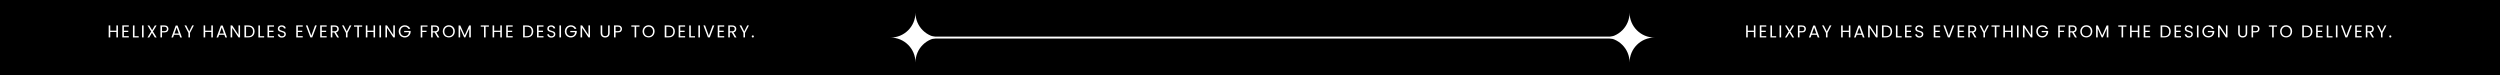 <?xml version="1.0" encoding="UTF-8"?>
<svg id="Layer_1" data-name="Layer 1" xmlns="http://www.w3.org/2000/svg" viewBox="0 0 645.47 19.39">
  <rect x="0" y="0" width="645.47" height="19.39" fill="#808080" stroke="none"/>
  <defs>
    <style>
      .cls-1 {
        fill: #fff;
      }
    </style>
  </defs>
  <rect x="313.04" y="-313.04" width="19.39" height="645.47" transform="translate(332.43 -313.04) rotate(90)"/>
  <g>
    <g>
      <path class="cls-1" d="M30.45,6.56v3.1h-.4v-1.41h-1.58v1.41h-.41v-3.1h.41v1.36h1.58v-1.36h.4Z"/>
      <path class="cls-1" d="M31.99,6.89v1.04h1.13v.33h-1.13v1.07h1.26v.33h-1.67v-3.11h1.67v.33h-1.26Z"/>
      <path class="cls-1" d="M34.72,9.34h1.09v.33h-1.49v-3.1h.41v2.77Z"/>
      <path class="cls-1" d="M37.08,6.56v3.1h-.41v-3.1h.41Z"/>
      <path class="cls-1" d="M39.49,8.12l.95,1.55h-.46l-.74-1.21-.71,1.21h-.45l.95-1.55-.95-1.55h.45l.75,1.22,.71-1.22h.45l-.96,1.55Z"/>
      <path class="cls-1" d="M43.24,8.11c-.18,.17-.45,.26-.81,.26h-.6v1.29h-.41v-3.1h1c.35,0,.62,.08,.8,.25,.18,.17,.27,.39,.27,.65s-.09,.47-.26,.64Zm-.31-.22c.11-.1,.16-.24,.16-.42,0-.38-.22-.57-.66-.57h-.6v1.14h.6c.23,0,.39-.05,.5-.15Z"/>
      <path class="cls-1" d="M46.28,8.98h-1.35l-.25,.69h-.43l1.12-3.08h.47l1.12,3.08h-.43l-.25-.69Zm-.12-.33l-.56-1.57-.56,1.57h1.12Z"/>
      <path class="cls-1" d="M50.06,6.56l-1.01,1.93v1.17h-.4v-1.17l-1.01-1.93h.45l.77,1.57,.77-1.57h.45Z"/>
      <path class="cls-1" d="M54.96,6.56v3.1h-.4v-1.41h-1.58v1.41h-.41v-3.1h.41v1.36h1.58v-1.36h.4Z"/>
      <path class="cls-1" d="M57.93,8.98h-1.35l-.25,.69h-.43l1.12-3.08h.47l1.12,3.08h-.43l-.25-.69Zm-.12-.33l-.56-1.57-.56,1.57h1.12Z"/>
      <path class="cls-1" d="M61.98,9.66h-.4l-1.63-2.47v2.47h-.41v-3.11h.41l1.63,2.47v-2.47h.4v3.11Z"/>
      <path class="cls-1" d="M64.96,6.75c.25,.13,.44,.31,.57,.54,.13,.23,.2,.51,.2,.83s-.07,.59-.2,.83c-.13,.23-.32,.41-.57,.53s-.54,.18-.88,.18h-.97v-3.1h.97c.34,0,.63,.06,.88,.19Zm.04,2.26c.21-.21,.32-.51,.32-.89s-.11-.69-.32-.9c-.21-.22-.52-.32-.91-.32h-.56v2.44h.56c.4,0,.71-.11,.92-.32Z"/>
      <path class="cls-1" d="M67.11,9.34h1.09v.33h-1.49v-3.1h.41v2.77Z"/>
      <path class="cls-1" d="M69.48,6.89v1.04h1.13v.33h-1.13v1.07h1.26v.33h-1.67v-3.11h1.67v.33h-1.26Z"/>
      <path class="cls-1" d="M72.24,9.59c-.16-.07-.29-.17-.38-.3-.09-.13-.14-.28-.14-.45h.43c.01,.15,.08,.27,.18,.37,.11,.1,.26,.15,.46,.15s.34-.05,.46-.14,.17-.22,.17-.37c0-.12-.03-.21-.1-.29s-.15-.13-.25-.17c-.1-.04-.23-.08-.4-.12-.21-.05-.37-.11-.49-.16-.12-.05-.23-.14-.32-.25-.09-.11-.13-.27-.13-.46,0-.17,.04-.32,.13-.45,.09-.13,.21-.23,.36-.3,.16-.07,.33-.11,.54-.11,.29,0,.53,.07,.71,.22s.29,.34,.31,.58h-.45c-.01-.12-.08-.22-.19-.31-.11-.09-.25-.14-.44-.14-.17,0-.31,.04-.41,.13-.11,.09-.16,.21-.16,.37,0,.11,.03,.21,.1,.28,.06,.07,.14,.12,.24,.16,.09,.04,.23,.08,.39,.13,.2,.06,.37,.11,.49,.17,.12,.05,.23,.14,.32,.25s.13,.27,.13,.46c0,.15-.04,.29-.12,.43-.08,.13-.2,.24-.36,.32s-.34,.12-.56,.12-.39-.04-.55-.11Z"/>
      <path class="cls-1" d="M76.9,6.89v1.04h1.13v.33h-1.13v1.07h1.26v.33h-1.67v-3.11h1.67v.33h-1.26Z"/>
      <path class="cls-1" d="M81.78,6.56l-1.17,3.1h-.47l-1.17-3.1h.43l.97,2.67,.98-2.67h.43Z"/>
      <path class="cls-1" d="M83.08,6.89v1.04h1.13v.33h-1.13v1.07h1.26v.33h-1.67v-3.11h1.67v.33h-1.26Z"/>
      <path class="cls-1" d="M87.04,9.66l-.74-1.27h-.49v1.27h-.41v-3.1h1c.23,0,.43,.04,.59,.12,.16,.08,.28,.19,.36,.33s.12,.29,.12,.47c0,.21-.06,.4-.18,.57-.12,.16-.31,.27-.55,.32l.78,1.3h-.48Zm-1.23-1.59h.6c.22,0,.38-.05,.49-.16,.11-.11,.17-.25,.17-.43s-.05-.33-.16-.43c-.11-.1-.27-.15-.5-.15h-.6v1.17Z"/>
      <path class="cls-1" d="M90.73,6.56l-1.01,1.93v1.17h-.4v-1.17l-1.01-1.93h.45l.77,1.57,.77-1.57h.45Z"/>
      <path class="cls-1" d="M93.51,6.56v.33h-.85v2.77h-.41v-2.77h-.85v-.33h2.1Z"/>
      <path class="cls-1" d="M96.84,6.56v3.1h-.4v-1.41h-1.58v1.41h-.41v-3.1h.41v1.36h1.58v-1.36h.4Z"/>
      <path class="cls-1" d="M98.38,6.56v3.1h-.41v-3.1h.41Z"/>
      <path class="cls-1" d="M101.95,9.66h-.4l-1.63-2.47v2.47h-.41v-3.11h.41l1.63,2.47v-2.47h.4v3.11Z"/>
      <path class="cls-1" d="M105.44,7.46c-.09-.18-.21-.32-.37-.42-.16-.1-.35-.15-.57-.15s-.41,.05-.58,.15c-.17,.1-.31,.24-.41,.43-.1,.19-.15,.4-.15,.64s.05,.46,.15,.64c.1,.18,.24,.33,.41,.42s.37,.15,.58,.15c.3,0,.55-.09,.75-.27,.2-.18,.31-.43,.34-.73h-1.24v-.33h1.67v.31c-.02,.26-.1,.49-.24,.7-.14,.21-.32,.38-.54,.5s-.47,.18-.74,.18c-.29,0-.55-.07-.79-.2s-.42-.32-.56-.56c-.14-.24-.21-.51-.21-.81s.07-.57,.21-.82c.14-.24,.33-.43,.56-.57,.24-.13,.5-.2,.79-.2,.33,0,.62,.08,.88,.25,.25,.16,.44,.39,.55,.69h-.49Z"/>
      <path class="cls-1" d="M110.38,6.56v.33h-1.35v1.05h1.09v.33h-1.09v1.4h-.41v-3.1h1.75Z"/>
      <path class="cls-1" d="M112.95,9.66l-.74-1.27h-.49v1.27h-.41v-3.1h1c.23,0,.43,.04,.59,.12,.16,.08,.28,.19,.36,.33s.12,.29,.12,.47c0,.21-.06,.4-.18,.57-.12,.16-.31,.27-.55,.32l.78,1.3h-.48Zm-1.23-1.59h.6c.22,0,.38-.05,.49-.16,.11-.11,.17-.25,.17-.43s-.05-.33-.16-.43c-.11-.1-.27-.15-.5-.15h-.6v1.17Z"/>
      <path class="cls-1" d="M115.09,9.49c-.24-.14-.42-.32-.56-.57-.14-.24-.21-.51-.21-.82s.07-.57,.21-.82c.14-.24,.33-.43,.56-.57,.24-.13,.5-.2,.79-.2s.55,.07,.79,.2c.24,.14,.42,.32,.56,.56,.14,.24,.2,.51,.2,.82s-.07,.58-.2,.82c-.14,.24-.32,.43-.56,.56-.24,.13-.5,.2-.79,.2s-.55-.07-.79-.2Zm1.37-.3c.17-.1,.31-.25,.41-.43,.1-.19,.15-.4,.15-.65s-.05-.47-.15-.65c-.1-.19-.24-.33-.41-.43-.17-.1-.37-.15-.59-.15s-.42,.05-.59,.15c-.17,.1-.31,.24-.41,.43-.1,.19-.15,.4-.15,.65s.05,.46,.15,.65c.1,.19,.24,.33,.41,.43s.37,.15,.58,.15,.41-.05,.58-.15Z"/>
      <path class="cls-1" d="M121.56,6.58v3.08h-.41v-2.3l-1.02,2.3h-.29l-1.03-2.3v2.3h-.41v-3.08h.44l1.14,2.55,1.14-2.55h.43Z"/>
      <path class="cls-1" d="M126.23,6.56v.33h-.85v2.77h-.41v-2.77h-.85v-.33h2.1Z"/>
      <path class="cls-1" d="M129.57,6.56v3.1h-.4v-1.41h-1.58v1.41h-.41v-3.1h.41v1.36h1.58v-1.36h.4Z"/>
      <path class="cls-1" d="M131.11,6.89v1.04h1.13v.33h-1.13v1.07h1.26v.33h-1.67v-3.11h1.67v.33h-1.26Z"/>
      <path class="cls-1" d="M136.91,6.75c.25,.13,.44,.31,.57,.54,.13,.23,.2,.51,.2,.83s-.07,.59-.2,.83c-.13,.23-.32,.41-.57,.53s-.54,.18-.88,.18h-.97v-3.1h.97c.34,0,.63,.06,.88,.19Zm.04,2.26c.21-.21,.32-.51,.32-.89s-.11-.69-.32-.9c-.21-.22-.52-.32-.91-.32h-.56v2.44h.56c.4,0,.71-.11,.92-.32Z"/>
      <path class="cls-1" d="M139.06,6.89v1.04h1.13v.33h-1.13v1.07h1.26v.33h-1.67v-3.11h1.67v.33h-1.26Z"/>
      <path class="cls-1" d="M141.82,9.59c-.16-.07-.29-.17-.38-.3-.09-.13-.14-.28-.14-.45h.43c.01,.15,.08,.27,.18,.37,.11,.1,.26,.15,.46,.15s.34-.05,.46-.14,.17-.22,.17-.37c0-.12-.03-.21-.1-.29s-.15-.13-.25-.17c-.1-.04-.23-.08-.4-.12-.21-.05-.37-.11-.49-.16-.12-.05-.23-.14-.32-.25-.09-.11-.13-.27-.13-.46,0-.17,.04-.32,.13-.45,.09-.13,.21-.23,.36-.3,.16-.07,.33-.11,.54-.11,.29,0,.53,.07,.71,.22s.29,.34,.31,.58h-.45c-.01-.12-.08-.22-.19-.31-.11-.09-.25-.14-.44-.14-.17,0-.31,.04-.41,.13-.11,.09-.16,.21-.16,.37,0,.11,.03,.21,.1,.28,.06,.07,.14,.12,.24,.16,.09,.04,.23,.08,.39,.13,.2,.06,.37,.11,.49,.17,.12,.05,.23,.14,.32,.25s.13,.27,.13,.46c0,.15-.04,.29-.12,.43-.08,.13-.2,.24-.36,.32s-.34,.12-.56,.12-.39-.04-.55-.11Z"/>
      <path class="cls-1" d="M144.85,6.56v3.1h-.41v-3.1h.41Z"/>
      <path class="cls-1" d="M148.33,7.46c-.09-.18-.21-.32-.37-.42-.16-.1-.35-.15-.57-.15s-.41,.05-.58,.15c-.17,.1-.31,.24-.41,.43-.1,.19-.15,.4-.15,.64s.05,.46,.15,.64c.1,.18,.24,.33,.41,.42s.37,.15,.58,.15c.3,0,.55-.09,.75-.27,.2-.18,.31-.43,.34-.73h-1.24v-.33h1.67v.31c-.02,.26-.1,.49-.24,.7-.14,.21-.32,.38-.54,.5s-.47,.18-.74,.18c-.29,0-.55-.07-.79-.2s-.42-.32-.56-.56c-.14-.24-.21-.51-.21-.81s.07-.57,.21-.82c.14-.24,.33-.43,.56-.57,.24-.13,.5-.2,.79-.2,.33,0,.62,.08,.88,.25,.25,.16,.44,.39,.55,.69h-.49Z"/>
      <path class="cls-1" d="M152.33,9.66h-.4l-1.63-2.47v2.47h-.41v-3.11h.41l1.63,2.47v-2.47h.4v3.11Z"/>
      <path class="cls-1" d="M155.49,6.56v1.96c0,.28,.07,.48,.2,.61s.32,.2,.56,.2,.42-.07,.56-.2c.14-.13,.2-.34,.2-.61v-1.96h.4v1.96c0,.26-.05,.48-.16,.65-.1,.18-.24,.31-.42,.39s-.37,.13-.59,.13-.42-.04-.59-.13c-.18-.09-.32-.22-.42-.39-.1-.18-.15-.39-.15-.65v-1.96h.41Z"/>
      <path class="cls-1" d="M160.35,8.11c-.18,.17-.45,.26-.81,.26h-.6v1.29h-.41v-3.1h1c.35,0,.62,.08,.8,.25,.18,.17,.27,.39,.27,.65s-.09,.47-.26,.64Zm-.31-.22c.11-.1,.16-.24,.16-.42,0-.38-.22-.57-.66-.57h-.6v1.14h.6c.23,0,.39-.05,.5-.15Z"/>
      <path class="cls-1" d="M165.11,6.56v.33h-.85v2.77h-.41v-2.77h-.85v-.33h2.1Z"/>
      <path class="cls-1" d="M166.67,9.49c-.24-.14-.42-.32-.56-.57-.14-.24-.21-.51-.21-.82s.07-.57,.21-.82c.14-.24,.33-.43,.56-.57,.24-.13,.5-.2,.79-.2s.55,.07,.79,.2c.24,.14,.42,.32,.56,.56,.14,.24,.2,.51,.2,.82s-.07,.58-.2,.82c-.14,.24-.32,.43-.56,.56-.24,.13-.5,.2-.79,.2s-.55-.07-.79-.2Zm1.37-.3c.17-.1,.31-.25,.41-.43,.1-.19,.15-.4,.15-.65s-.05-.47-.15-.65c-.1-.19-.24-.33-.41-.43-.17-.1-.37-.15-.59-.15s-.42,.05-.59,.15c-.17,.1-.31,.24-.41,.43-.1,.19-.15,.4-.15,.65s.05,.46,.15,.65c.1,.19,.24,.33,.41,.43s.37,.15,.58,.15,.41-.05,.58-.15Z"/>
      <path class="cls-1" d="M173.47,6.75c.25,.13,.44,.31,.57,.54,.13,.23,.2,.51,.2,.83s-.07,.59-.2,.83c-.13,.23-.32,.41-.57,.53s-.54,.18-.88,.18h-.97v-3.1h.97c.34,0,.63,.06,.88,.19Zm.04,2.26c.21-.21,.32-.51,.32-.89s-.11-.69-.32-.9c-.21-.22-.52-.32-.91-.32h-.56v2.44h.56c.4,0,.71-.11,.92-.32Z"/>
      <path class="cls-1" d="M175.63,6.89v1.04h1.13v.33h-1.13v1.07h1.26v.33h-1.67v-3.11h1.67v.33h-1.26Z"/>
      <path class="cls-1" d="M178.35,9.34h1.09v.33h-1.49v-3.1h.41v2.77Z"/>
      <path class="cls-1" d="M180.72,6.56v3.1h-.41v-3.1h.41Z"/>
      <path class="cls-1" d="M184.42,6.56l-1.17,3.1h-.47l-1.17-3.1h.43l.97,2.67,.98-2.67h.43Z"/>
      <path class="cls-1" d="M185.72,6.89v1.04h1.13v.33h-1.13v1.07h1.26v.33h-1.67v-3.11h1.67v.33h-1.26Z"/>
      <path class="cls-1" d="M189.67,9.66l-.74-1.27h-.49v1.27h-.41v-3.1h1c.23,0,.43,.04,.59,.12,.16,.08,.28,.19,.36,.33s.12,.29,.12,.47c0,.21-.06,.4-.18,.57-.12,.16-.31,.27-.55,.32l.78,1.3h-.48Zm-1.23-1.59h.6c.22,0,.38-.05,.49-.16,.11-.11,.17-.25,.17-.43s-.05-.33-.16-.43c-.11-.1-.27-.15-.5-.15h-.6v1.17Z"/>
      <path class="cls-1" d="M193.36,6.56l-1.01,1.93v1.17h-.4v-1.17l-1.01-1.93h.45l.77,1.57,.77-1.57h.45Z"/>
      <path class="cls-1" d="M194.17,9.61c-.05-.05-.08-.12-.08-.2s.03-.14,.08-.2,.12-.08,.2-.08,.14,.03,.19,.08c.05,.05,.08,.12,.08,.2s-.03,.14-.08,.2c-.05,.05-.12,.08-.19,.08s-.14-.03-.2-.08Z"/>
    </g>
    <g>
      <path class="cls-1" d="M453.23,6.56v3.1h-.4v-1.41h-1.58v1.41h-.41v-3.1h.41v1.36h1.58v-1.36h.4Z"/>
      <path class="cls-1" d="M454.77,6.89v1.04h1.13v.33h-1.13v1.07h1.26v.33h-1.67v-3.11h1.67v.33h-1.26Z"/>
      <path class="cls-1" d="M457.5,9.34h1.09v.33h-1.49v-3.1h.41v2.77Z"/>
      <path class="cls-1" d="M459.87,6.56v3.1h-.41v-3.1h.41Z"/>
      <path class="cls-1" d="M462.27,8.12l.95,1.55h-.46l-.74-1.21-.71,1.21h-.45l.95-1.55-.95-1.55h.45l.75,1.22,.71-1.22h.45l-.96,1.55Z"/>
      <path class="cls-1" d="M466.02,8.11c-.18,.17-.45,.26-.81,.26h-.6v1.29h-.41v-3.1h1c.35,0,.62,.08,.8,.25,.18,.17,.27,.39,.27,.65s-.09,.47-.26,.64Zm-.31-.22c.11-.1,.16-.24,.16-.42,0-.38-.22-.57-.66-.57h-.6v1.14h.6c.23,0,.39-.05,.5-.15Z"/>
      <path class="cls-1" d="M469.07,8.98h-1.35l-.25,.69h-.43l1.12-3.08h.47l1.12,3.08h-.43l-.25-.69Zm-.12-.33l-.56-1.57-.56,1.57h1.12Z"/>
      <path class="cls-1" d="M472.85,6.56l-1.01,1.93v1.17h-.4v-1.17l-1.01-1.93h.45l.77,1.57,.77-1.57h.45Z"/>
      <path class="cls-1" d="M477.75,6.56v3.1h-.4v-1.41h-1.58v1.41h-.41v-3.1h.41v1.36h1.58v-1.36h.4Z"/>
      <path class="cls-1" d="M480.72,8.98h-1.35l-.25,.69h-.43l1.12-3.08h.47l1.12,3.08h-.43l-.25-.69Zm-.12-.33l-.56-1.57-.56,1.57h1.12Z"/>
      <path class="cls-1" d="M484.77,9.66h-.4l-1.63-2.47v2.47h-.41v-3.11h.41l1.63,2.47v-2.47h.4v3.11Z"/>
      <path class="cls-1" d="M487.75,6.75c.25,.13,.44,.31,.57,.54,.13,.23,.2,.51,.2,.83s-.07,.59-.2,.83c-.13,.23-.32,.41-.57,.53s-.54,.18-.88,.18h-.97v-3.1h.97c.34,0,.63,.06,.88,.19Zm.04,2.26c.21-.21,.32-.51,.32-.89s-.11-.69-.32-.9c-.21-.22-.52-.32-.91-.32h-.56v2.44h.56c.4,0,.71-.11,.92-.32Z"/>
      <path class="cls-1" d="M489.9,9.34h1.09v.33h-1.49v-3.1h.41v2.77Z"/>
      <path class="cls-1" d="M492.27,6.89v1.04h1.13v.33h-1.13v1.07h1.26v.33h-1.67v-3.11h1.67v.33h-1.26Z"/>
      <path class="cls-1" d="M495.02,9.59c-.16-.07-.29-.17-.38-.3-.09-.13-.14-.28-.14-.45h.43c.01,.15,.08,.27,.18,.37,.11,.1,.26,.15,.46,.15s.34-.05,.46-.14,.17-.22,.17-.37c0-.12-.03-.21-.1-.29s-.15-.13-.25-.17c-.1-.04-.23-.08-.4-.12-.21-.05-.37-.11-.49-.16-.12-.05-.23-.14-.32-.25-.09-.11-.13-.27-.13-.46,0-.17,.04-.32,.13-.45,.09-.13,.21-.23,.36-.3,.16-.07,.33-.11,.54-.11,.29,0,.53,.07,.71,.22s.29,.34,.31,.58h-.45c-.01-.12-.08-.22-.19-.31-.11-.09-.25-.14-.44-.14-.17,0-.31,.04-.41,.13-.11,.09-.16,.21-.16,.37,0,.11,.03,.21,.1,.28,.06,.07,.14,.12,.24,.16,.09,.04,.23,.08,.39,.13,.2,.06,.37,.11,.49,.17,.12,.05,.23,.14,.32,.25s.13,.27,.13,.46c0,.15-.04,.29-.12,.43-.08,.13-.2,.24-.36,.32s-.34,.12-.56,.12-.39-.04-.55-.11Z"/>
      <path class="cls-1" d="M499.68,6.89v1.04h1.13v.33h-1.13v1.07h1.26v.33h-1.67v-3.11h1.67v.33h-1.26Z"/>
      <path class="cls-1" d="M504.57,6.56l-1.17,3.1h-.47l-1.17-3.1h.43l.97,2.67,.98-2.67h.43Z"/>
      <path class="cls-1" d="M505.87,6.89v1.04h1.13v.33h-1.13v1.07h1.26v.33h-1.67v-3.11h1.67v.33h-1.26Z"/>
      <path class="cls-1" d="M509.82,9.66l-.74-1.27h-.49v1.27h-.41v-3.1h1c.23,0,.43,.04,.59,.12,.16,.08,.28,.19,.36,.33s.12,.29,.12,.47c0,.21-.06,.4-.18,.57-.12,.16-.31,.27-.55,.32l.78,1.3h-.48Zm-1.23-1.59h.6c.22,0,.38-.05,.49-.16,.11-.11,.17-.25,.17-.43s-.05-.33-.16-.43c-.11-.1-.27-.15-.5-.15h-.6v1.17Z"/>
      <path class="cls-1" d="M513.51,6.56l-1.01,1.93v1.17h-.4v-1.17l-1.01-1.93h.45l.77,1.57,.77-1.57h.45Z"/>
      <path class="cls-1" d="M516.29,6.56v.33h-.85v2.77h-.41v-2.77h-.85v-.33h2.1Z"/>
      <path class="cls-1" d="M519.63,6.56v3.1h-.4v-1.41h-1.58v1.41h-.41v-3.1h.41v1.36h1.58v-1.36h.4Z"/>
      <path class="cls-1" d="M521.17,6.56v3.1h-.41v-3.1h.41Z"/>
      <path class="cls-1" d="M524.74,9.66h-.4l-1.63-2.47v2.47h-.41v-3.11h.41l1.63,2.47v-2.47h.4v3.11Z"/>
      <path class="cls-1" d="M528.23,7.46c-.09-.18-.21-.32-.37-.42-.16-.1-.35-.15-.57-.15s-.41,.05-.58,.15c-.17,.1-.31,.24-.41,.43-.1,.19-.15,.4-.15,.64s.05,.46,.15,.64c.1,.18,.24,.33,.41,.42s.37,.15,.58,.15c.3,0,.55-.09,.75-.27,.2-.18,.31-.43,.34-.73h-1.24v-.33h1.67v.31c-.02,.26-.1,.49-.24,.7-.14,.21-.32,.38-.54,.5s-.47,.18-.74,.18c-.29,0-.55-.07-.79-.2s-.42-.32-.56-.56c-.14-.24-.21-.51-.21-.81s.07-.57,.21-.82c.14-.24,.33-.43,.56-.57,.24-.13,.5-.2,.79-.2,.33,0,.62,.08,.88,.25,.25,.16,.44,.39,.55,.69h-.49Z"/>
      <path class="cls-1" d="M533.17,6.56v.33h-1.35v1.05h1.09v.33h-1.09v1.4h-.41v-3.1h1.75Z"/>
      <path class="cls-1" d="M535.74,9.66l-.74-1.27h-.49v1.27h-.41v-3.1h1c.23,0,.43,.04,.59,.12,.16,.08,.28,.19,.36,.33s.12,.29,.12,.47c0,.21-.06,.4-.18,.57-.12,.16-.31,.27-.55,.32l.78,1.3h-.48Zm-1.23-1.59h.6c.22,0,.38-.05,.49-.16,.11-.11,.17-.25,.17-.43s-.05-.33-.16-.43c-.11-.1-.27-.15-.5-.15h-.6v1.17Z"/>
      <path class="cls-1" d="M537.87,9.49c-.24-.14-.42-.32-.56-.57-.14-.24-.21-.51-.21-.82s.07-.57,.21-.82c.14-.24,.33-.43,.56-.57,.24-.13,.5-.2,.79-.2s.55,.07,.79,.2c.24,.14,.42,.32,.56,.56,.14,.24,.2,.51,.2,.82s-.07,.58-.2,.82c-.14,.24-.32,.43-.56,.56-.24,.13-.5,.2-.79,.2s-.55-.07-.79-.2Zm1.37-.3c.17-.1,.31-.25,.41-.43,.1-.19,.15-.4,.15-.65s-.05-.47-.15-.65c-.1-.19-.24-.33-.41-.43-.17-.1-.37-.15-.59-.15s-.42,.05-.59,.15c-.17,.1-.31,.24-.41,.43-.1,.19-.15,.4-.15,.65s.05,.46,.15,.65c.1,.19,.24,.33,.41,.43s.37,.15,.58,.15,.41-.05,.58-.15Z"/>
      <path class="cls-1" d="M544.35,6.58v3.08h-.41v-2.3l-1.02,2.3h-.29l-1.03-2.3v2.3h-.41v-3.08h.44l1.14,2.55,1.14-2.55h.43Z"/>
      <path class="cls-1" d="M549.02,6.56v.33h-.85v2.77h-.41v-2.77h-.85v-.33h2.1Z"/>
      <path class="cls-1" d="M552.35,6.56v3.1h-.4v-1.41h-1.58v1.41h-.41v-3.1h.41v1.36h1.58v-1.36h.4Z"/>
      <path class="cls-1" d="M553.89,6.89v1.04h1.13v.33h-1.13v1.07h1.26v.33h-1.67v-3.11h1.67v.33h-1.26Z"/>
      <path class="cls-1" d="M559.69,6.75c.25,.13,.44,.31,.57,.54,.13,.23,.2,.51,.2,.83s-.07,.59-.2,.83c-.13,.23-.32,.41-.57,.53s-.54,.18-.88,.18h-.97v-3.1h.97c.34,0,.63,.06,.88,.19Zm.04,2.26c.21-.21,.32-.51,.32-.89s-.11-.69-.32-.9c-.21-.22-.52-.32-.91-.32h-.56v2.44h.56c.4,0,.71-.11,.92-.32Z"/>
      <path class="cls-1" d="M561.85,6.89v1.04h1.13v.33h-1.13v1.07h1.26v.33h-1.67v-3.11h1.67v.33h-1.26Z"/>
      <path class="cls-1" d="M564.6,9.59c-.16-.07-.29-.17-.38-.3-.09-.13-.14-.28-.14-.45h.43c.01,.15,.08,.27,.18,.37,.11,.1,.26,.15,.46,.15s.34-.05,.46-.14,.17-.22,.17-.37c0-.12-.03-.21-.1-.29s-.15-.13-.25-.17c-.1-.04-.23-.08-.4-.12-.21-.05-.37-.11-.49-.16-.12-.05-.23-.14-.32-.25-.09-.11-.13-.27-.13-.46,0-.17,.04-.32,.13-.45,.09-.13,.21-.23,.36-.3,.16-.07,.33-.11,.54-.11,.29,0,.53,.07,.71,.22s.29,.34,.31,.58h-.45c-.01-.12-.08-.22-.19-.31-.11-.09-.25-.14-.44-.14-.17,0-.31,.04-.41,.13-.11,.09-.16,.21-.16,.37,0,.11,.03,.21,.1,.28,.06,.07,.14,.12,.24,.16,.09,.04,.23,.08,.39,.13,.2,.06,.37,.11,.49,.17,.12,.05,.23,.14,.32,.25s.13,.27,.13,.46c0,.15-.04,.29-.12,.43-.08,.13-.2,.24-.36,.32s-.34,.12-.56,.12-.39-.04-.55-.11Z"/>
      <path class="cls-1" d="M567.63,6.56v3.1h-.41v-3.1h.41Z"/>
      <path class="cls-1" d="M571.12,7.46c-.09-.18-.21-.32-.37-.42-.16-.1-.35-.15-.57-.15s-.41,.05-.58,.15c-.17,.1-.31,.24-.41,.43-.1,.19-.15,.4-.15,.64s.05,.46,.15,.64c.1,.18,.24,.33,.41,.42s.37,.15,.58,.15c.3,0,.55-.09,.75-.27,.2-.18,.31-.43,.34-.73h-1.24v-.33h1.67v.31c-.02,.26-.1,.49-.24,.7-.14,.21-.32,.38-.54,.5s-.47,.18-.74,.18c-.29,0-.55-.07-.79-.2s-.42-.32-.56-.56c-.14-.24-.21-.51-.21-.81s.07-.57,.21-.82c.14-.24,.33-.43,.56-.57,.24-.13,.5-.2,.79-.2,.33,0,.62,.08,.88,.25,.25,.16,.44,.39,.55,.69h-.49Z"/>
      <path class="cls-1" d="M575.11,9.66h-.4l-1.63-2.47v2.47h-.41v-3.11h.41l1.63,2.47v-2.47h.4v3.11Z"/>
      <path class="cls-1" d="M578.28,6.56v1.96c0,.28,.07,.48,.2,.61s.32,.2,.56,.2,.42-.07,.56-.2c.14-.13,.2-.34,.2-.61v-1.96h.4v1.96c0,.26-.05,.48-.16,.65-.1,.18-.24,.31-.42,.39s-.37,.13-.59,.13-.42-.04-.59-.13c-.18-.09-.32-.22-.42-.39-.1-.18-.15-.39-.15-.65v-1.96h.41Z"/>
      <path class="cls-1" d="M583.14,8.11c-.18,.17-.45,.26-.81,.26h-.6v1.29h-.41v-3.1h1c.35,0,.62,.08,.8,.25,.18,.17,.27,.39,.27,.65s-.09,.47-.26,.64Zm-.31-.22c.11-.1,.16-.24,.16-.42,0-.38-.22-.57-.66-.57h-.6v1.14h.6c.23,0,.39-.05,.5-.15Z"/>
      <path class="cls-1" d="M587.9,6.56v.33h-.85v2.77h-.41v-2.77h-.85v-.33h2.1Z"/>
      <path class="cls-1" d="M589.46,9.49c-.24-.14-.42-.32-.56-.57-.14-.24-.21-.51-.21-.82s.07-.57,.21-.82c.14-.24,.33-.43,.56-.57,.24-.13,.5-.2,.79-.2s.55,.07,.79,.2c.24,.14,.42,.32,.56,.56,.14,.24,.2,.51,.2,.82s-.07,.58-.2,.82c-.14,.24-.32,.43-.56,.56-.24,.13-.5,.2-.79,.2s-.55-.07-.79-.2Zm1.37-.3c.17-.1,.31-.25,.41-.43,.1-.19,.15-.4,.15-.65s-.05-.47-.15-.65c-.1-.19-.24-.33-.41-.43-.17-.1-.37-.15-.59-.15s-.42,.05-.59,.15c-.17,.1-.31,.24-.41,.43-.1,.19-.15,.4-.15,.65s.05,.46,.15,.65c.1,.19,.24,.33,.41,.43s.37,.15,.58,.15,.41-.05,.58-.15Z"/>
      <path class="cls-1" d="M596.26,6.75c.25,.13,.44,.31,.57,.54,.13,.23,.2,.51,.2,.83s-.07,.59-.2,.83c-.13,.23-.32,.41-.57,.53s-.54,.18-.88,.18h-.97v-3.1h.97c.34,0,.63,.06,.88,.19Zm.04,2.26c.21-.21,.32-.51,.32-.89s-.11-.69-.32-.9c-.21-.22-.52-.32-.91-.32h-.56v2.44h.56c.4,0,.71-.11,.92-.32Z"/>
      <path class="cls-1" d="M598.41,6.89v1.04h1.13v.33h-1.13v1.07h1.26v.33h-1.67v-3.11h1.67v.33h-1.26Z"/>
      <path class="cls-1" d="M601.14,9.34h1.09v.33h-1.49v-3.1h.41v2.77Z"/>
      <path class="cls-1" d="M603.51,6.56v3.1h-.41v-3.1h.41Z"/>
      <path class="cls-1" d="M607.21,6.56l-1.17,3.1h-.47l-1.17-3.1h.43l.97,2.67,.98-2.67h.43Z"/>
      <path class="cls-1" d="M608.5,6.89v1.04h1.13v.33h-1.13v1.07h1.26v.33h-1.67v-3.11h1.67v.33h-1.26Z"/>
      <path class="cls-1" d="M612.46,9.66l-.74-1.27h-.49v1.27h-.41v-3.1h1c.23,0,.43,.04,.59,.12,.16,.08,.28,.19,.36,.33s.12,.29,.12,.47c0,.21-.06,.4-.18,.57-.12,.16-.31,.27-.55,.32l.78,1.3h-.48Zm-1.23-1.59h.6c.22,0,.38-.05,.49-.16,.11-.11,.17-.25,.17-.43s-.05-.33-.16-.43c-.11-.1-.27-.15-.5-.15h-.6v1.17Z"/>
      <path class="cls-1" d="M616.15,6.56l-1.01,1.93v1.17h-.4v-1.17l-1.01-1.93h.45l.77,1.57,.77-1.57h.45Z"/>
      <path class="cls-1" d="M616.95,9.61c-.05-.05-.08-.12-.08-.2s.03-.14,.08-.2,.12-.08,.2-.08,.14,.03,.19,.08c.05,.05,.08,.12,.08,.2s-.03,.14-.08,.2c-.05,.05-.12,.08-.19,.08s-.14-.03-.2-.08Z"/>
    </g>
    <path class="cls-1" d="M420.74,16.13h0c0-3.55-2.88-6.43-6.43-6.43h0c3.55,0,6.43-2.88,6.43-6.43h0c0,3.55,2.88,6.43,6.43,6.43h0c-3.55,0-6.43,2.88-6.43,6.43Z"/>
    <path class="cls-1" d="M236.36,16.13h0c0-3.55-2.88-6.43-6.43-6.43h0c3.55,0,6.43-2.88,6.43-6.43h0c0,3.55,2.88,6.43,6.43,6.43h0c-3.55,0-6.43,2.88-6.43,6.43Z"/>
    <rect class="cls-1" x="240.52" y="9.45" width="182.44" height=".5"/>
  </g>
</svg>